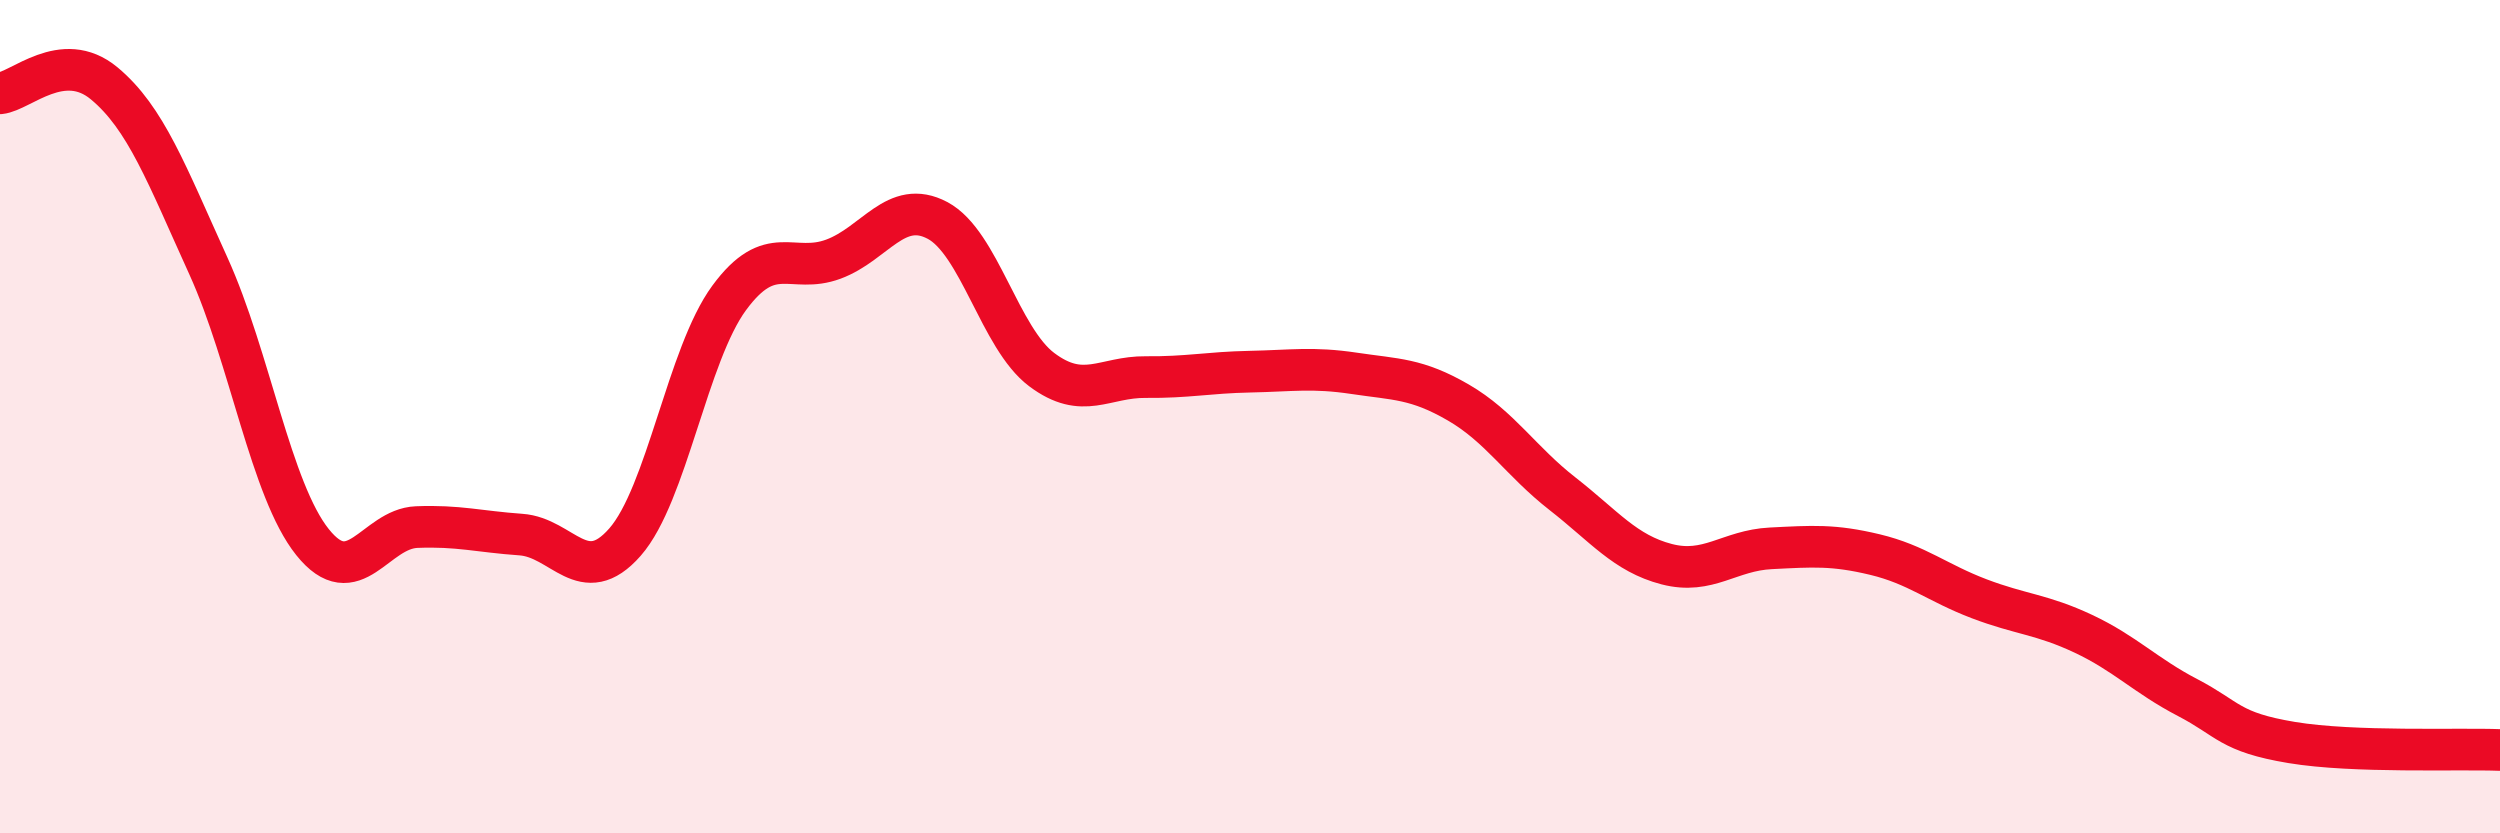
    <svg width="60" height="20" viewBox="0 0 60 20" xmlns="http://www.w3.org/2000/svg">
      <path
        d="M 0,2.24 C 0.5,2.19 1.5,1.17 2.5,2 C 3.5,2.83 4,4.18 5,6.38 C 6,8.58 6.5,11.76 7.5,13.01 C 8.5,14.26 9,12.69 10,12.65 C 11,12.61 11.5,12.76 12.5,12.83 C 13.5,12.9 14,14.15 15,13.01 C 16,11.87 16.5,8.51 17.5,7.15 C 18.5,5.79 19,6.59 20,6.22 C 21,5.85 21.5,4.76 22.5,5.29 C 23.5,5.82 24,8.12 25,8.87 C 26,9.62 26.5,9.04 27.5,9.05 C 28.5,9.06 29,8.94 30,8.92 C 31,8.9 31.5,8.81 32.5,8.96 C 33.5,9.11 34,9.08 35,9.66 C 36,10.24 36.5,11.07 37.5,11.85 C 38.5,12.63 39,13.28 40,13.54 C 41,13.8 41.5,13.21 42.5,13.16 C 43.5,13.11 44,13.07 45,13.31 C 46,13.55 46.5,13.99 47.5,14.37 C 48.5,14.75 49,14.74 50,15.21 C 51,15.68 51.5,16.22 52.5,16.74 C 53.5,17.26 53.5,17.57 55,17.82 C 56.5,18.07 59,17.96 60,18L60 20L0 20Z"
        fill="#EB0A25"
        opacity="0.1"
        stroke-linecap="round"
        stroke-linejoin="round"
      />
      <path
        d="M 0,2.24 C 0.5,2.19 1.5,1.17 2.5,2 C 3.5,2.83 4,4.18 5,6.38 C 6,8.58 6.5,11.76 7.5,13.01 C 8.5,14.26 9,12.69 10,12.65 C 11,12.61 11.5,12.76 12.5,12.83 C 13.5,12.9 14,14.15 15,13.01 C 16,11.87 16.5,8.51 17.5,7.15 C 18.5,5.79 19,6.59 20,6.22 C 21,5.85 21.5,4.76 22.5,5.29 C 23.5,5.82 24,8.12 25,8.87 C 26,9.62 26.5,9.04 27.5,9.05 C 28.5,9.06 29,8.94 30,8.92 C 31,8.9 31.5,8.81 32.5,8.96 C 33.5,9.11 34,9.08 35,9.66 C 36,10.24 36.5,11.07 37.5,11.85 C 38.5,12.63 39,13.28 40,13.54 C 41,13.8 41.5,13.21 42.5,13.16 C 43.5,13.11 44,13.07 45,13.31 C 46,13.55 46.5,13.99 47.5,14.37 C 48.5,14.75 49,14.74 50,15.21 C 51,15.68 51.5,16.22 52.5,16.74 C 53.5,17.26 53.5,17.57 55,17.82 C 56.5,18.07 59,17.96 60,18"
        stroke="#EB0A25"
        stroke-width="1"
        fill="none"
        stroke-linecap="round"
        stroke-linejoin="round"
      />
    </svg>
  